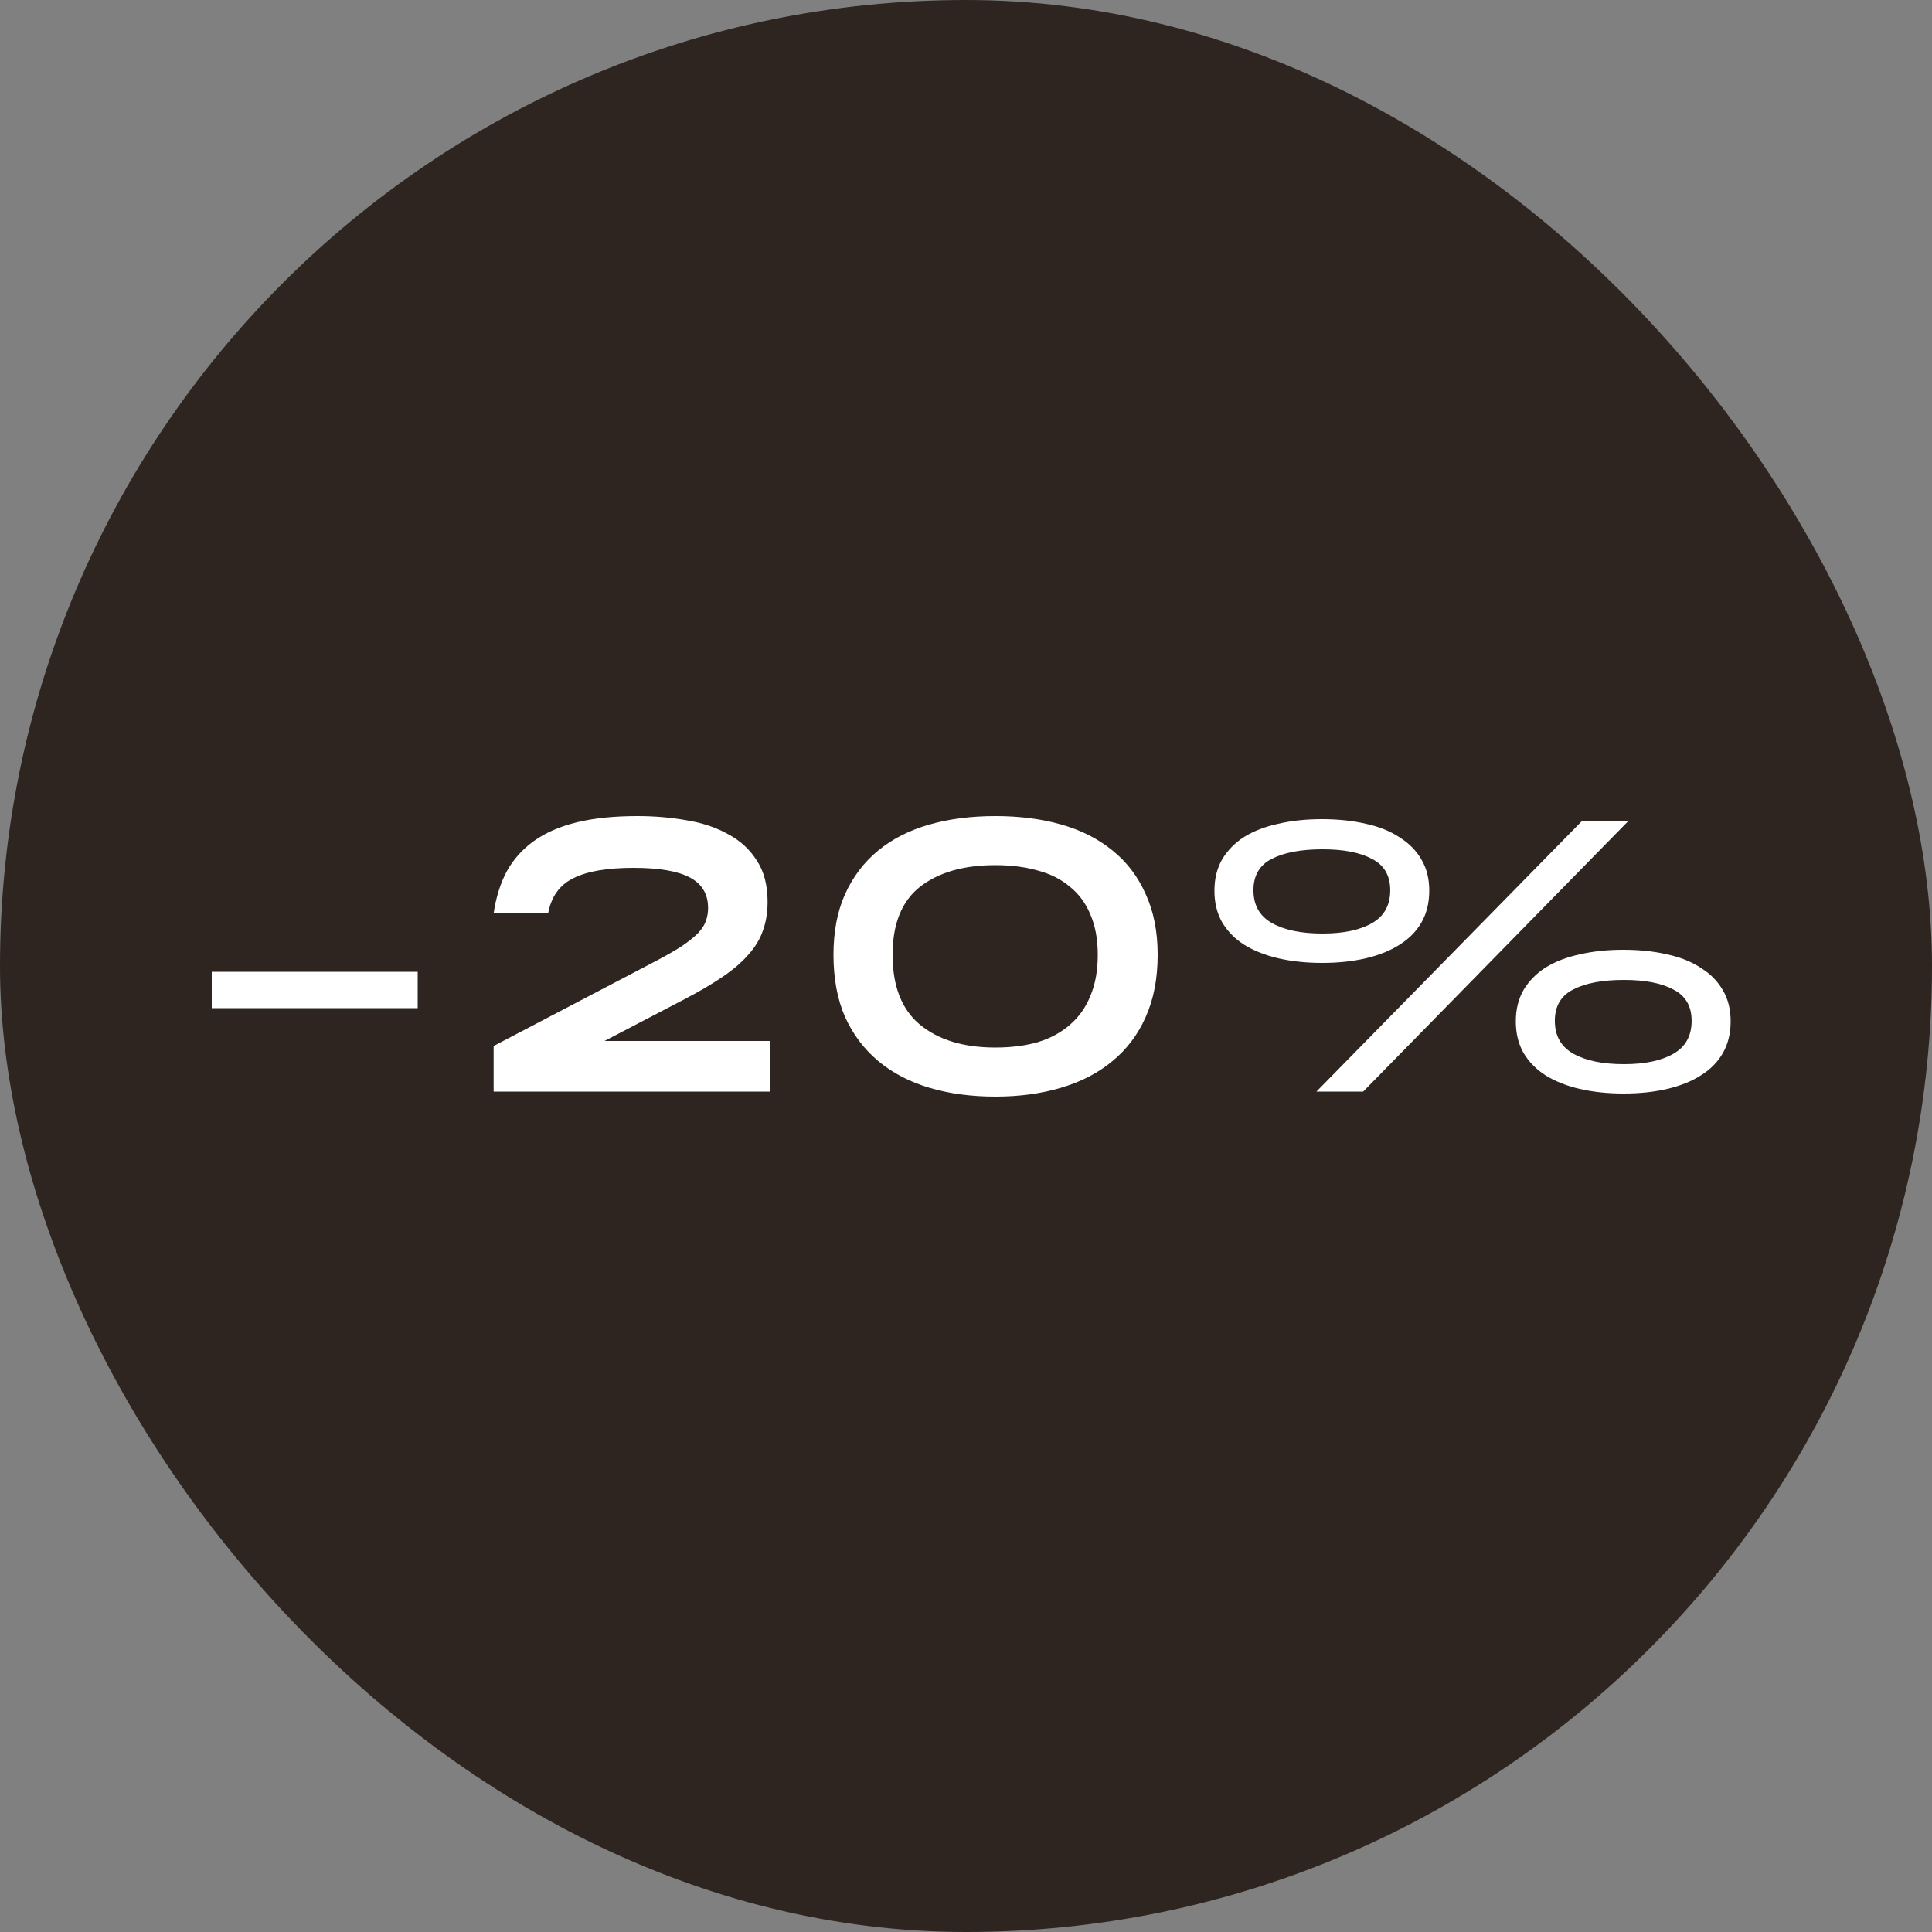 <?xml version="1.0" encoding="UTF-8"?> <svg xmlns="http://www.w3.org/2000/svg" width="200" height="200" viewBox="0 0 200 200" fill="none"><rect x="0" y="0" width="200" height="200" fill="#808080" stroke="none"/><rect width="200" height="200" rx="100" fill="#2E2520"></rect><path d="M21.92 100.6H43.24V104.36H21.92V100.6ZM51.101 108.28L67.981 99.44C69.047 98.88 69.927 98.373 70.621 97.92C71.314 97.44 71.861 97 72.261 96.6C72.661 96.173 72.927 95.76 73.061 95.36C73.221 94.933 73.301 94.48 73.301 94C73.301 92.56 72.674 91.507 71.421 90.84C70.167 90.173 68.221 89.84 65.581 89.84C62.834 89.84 60.754 90.2 59.341 90.92C57.927 91.613 57.061 92.827 56.741 94.56H51.101C51.341 92.907 51.794 91.453 52.461 90.2C53.154 88.947 54.101 87.893 55.301 87.04C56.501 86.187 57.981 85.547 59.741 85.12C61.501 84.693 63.581 84.48 65.981 84.48C67.767 84.48 69.474 84.627 71.101 84.92C72.727 85.187 74.154 85.667 75.381 86.36C76.634 87.027 77.621 87.933 78.341 89.08C79.087 90.2 79.461 91.627 79.461 93.36C79.461 94.453 79.301 95.44 78.981 96.32C78.687 97.2 78.181 98.04 77.461 98.84C76.767 99.64 75.861 100.413 74.741 101.16C73.647 101.907 72.301 102.693 70.701 103.52L62.581 107.76H79.701V113H51.101V108.28ZM103.041 113.52C100.534 113.52 98.254 113.213 96.201 112.6C94.148 111.987 92.388 111.067 90.921 109.84C89.454 108.613 88.308 107.093 87.481 105.28C86.681 103.44 86.281 101.293 86.281 98.84C86.281 96.44 86.681 94.347 87.481 92.56C88.308 90.747 89.454 89.24 90.921 88.04C92.388 86.84 94.148 85.947 96.201 85.36C98.254 84.773 100.534 84.48 103.041 84.48C105.548 84.48 107.828 84.773 109.881 85.36C111.934 85.947 113.694 86.84 115.161 88.04C116.654 89.24 117.801 90.747 118.601 92.56C119.428 94.347 119.841 96.44 119.841 98.84C119.841 101.293 119.428 103.44 118.601 105.28C117.801 107.093 116.654 108.613 115.161 109.84C113.694 111.067 111.921 111.987 109.841 112.6C107.788 113.213 105.521 113.52 103.041 113.52ZM92.401 98.84C92.401 102.093 93.348 104.507 95.241 106.08C97.161 107.653 99.761 108.44 103.041 108.44C104.668 108.44 106.134 108.253 107.441 107.88C108.748 107.48 109.854 106.88 110.761 106.08C111.694 105.28 112.401 104.28 112.881 103.08C113.388 101.88 113.641 100.467 113.641 98.84C113.641 97.24 113.388 95.853 112.881 94.68C112.401 93.507 111.694 92.547 110.761 91.8C109.854 91.027 108.748 90.467 107.441 90.12C106.134 89.747 104.668 89.56 103.041 89.56C99.761 89.56 97.161 90.307 95.241 91.8C93.348 93.293 92.401 95.64 92.401 98.84ZM136.877 99.68C135.224 99.68 133.704 99.52 132.317 99.2C130.957 98.88 129.784 98.413 128.797 97.8C127.837 97.187 127.077 96.413 126.517 95.48C125.984 94.547 125.717 93.453 125.717 92.2C125.717 90.973 125.984 89.893 126.517 88.96C127.077 88.027 127.837 87.253 128.797 86.64C129.784 86.027 130.957 85.573 132.317 85.28C133.677 84.96 135.184 84.8 136.837 84.8C138.517 84.8 140.037 84.96 141.397 85.28C142.757 85.573 143.917 86.04 144.877 86.68C145.864 87.293 146.624 88.067 147.157 89C147.691 89.907 147.957 90.973 147.957 92.2C147.957 93.453 147.691 94.547 147.157 95.48C146.624 96.413 145.864 97.187 144.877 97.8C143.917 98.413 142.757 98.88 141.397 99.2C140.037 99.52 138.531 99.68 136.877 99.68ZM129.757 92.16C129.757 93.707 130.397 94.84 131.677 95.56C132.957 96.28 134.704 96.64 136.917 96.64C139.077 96.64 140.784 96.28 142.037 95.56C143.291 94.84 143.917 93.707 143.917 92.16C143.917 90.64 143.291 89.56 142.037 88.92C140.811 88.253 139.104 87.92 136.917 87.92C134.677 87.92 132.917 88.253 131.637 88.92C130.384 89.56 129.757 90.64 129.757 92.16ZM163.757 85H168.557L141.117 113H136.277L163.757 85ZM156.917 105.72C156.917 104.493 157.184 103.413 157.717 102.48C158.277 101.547 159.037 100.773 159.997 100.16C160.984 99.547 162.157 99.093 163.517 98.8C164.877 98.48 166.384 98.32 168.037 98.32C169.717 98.32 171.237 98.48 172.597 98.8C173.957 99.093 175.117 99.56 176.077 100.2C177.064 100.813 177.824 101.587 178.357 102.52C178.891 103.427 179.157 104.493 179.157 105.72C179.157 106.973 178.891 108.067 178.357 109C177.824 109.933 177.064 110.707 176.077 111.32C175.117 111.933 173.957 112.4 172.597 112.72C171.237 113.04 169.731 113.2 168.077 113.2C166.424 113.2 164.904 113.04 163.517 112.72C162.157 112.4 160.984 111.933 159.997 111.32C159.037 110.707 158.277 109.933 157.717 109C157.184 108.067 156.917 106.973 156.917 105.72ZM160.957 105.68C160.957 107.227 161.597 108.36 162.877 109.08C164.157 109.8 165.904 110.16 168.117 110.16C170.277 110.16 171.984 109.8 173.237 109.08C174.491 108.36 175.117 107.227 175.117 105.68C175.117 104.16 174.491 103.08 173.237 102.44C172.011 101.773 170.304 101.44 168.117 101.44C165.877 101.44 164.117 101.773 162.837 102.44C161.584 103.08 160.957 104.16 160.957 105.68Z" fill="white"></path></svg> 